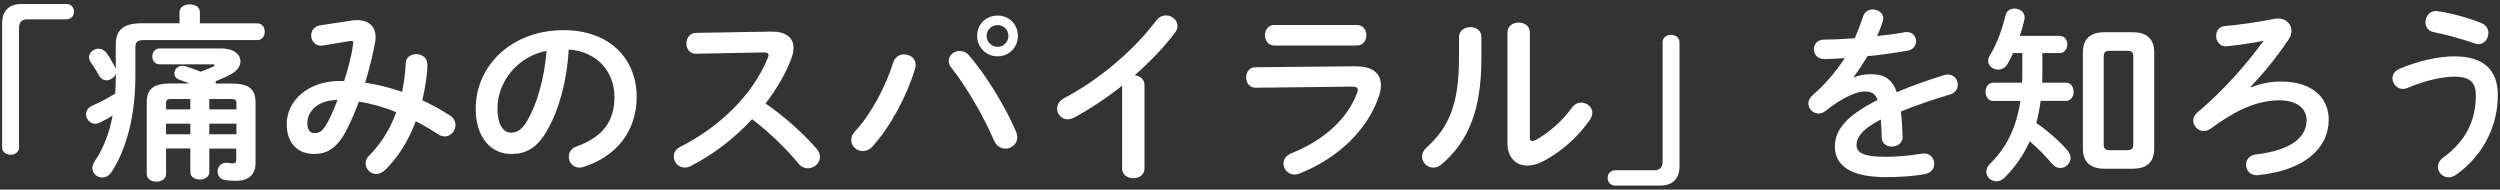 <?xml version="1.0" encoding="UTF-8"?>
<svg id="_レイヤー_1" data-name="レイヤー 1" xmlns="http://www.w3.org/2000/svg" viewBox="0 0 422 32">
  <rect x="0" y="0" width="422" height="32" fill="#333333" stroke="none"/>
  <defs>
    <style>
      .cls-1 {
        fill: #fff;
      }
    </style>
  </defs>
  <path class="cls-1" d="M11.21,.67c.8,0,1.28,.58,1.28,1.31s-.54,1.28-1.28,1.28H4.65c-.93,0-1.44,.48-1.44,1.41V24.9c0,.74-.64,1.22-1.41,1.22s-1.44-.48-1.44-1.22V3.97C.36,1.83,1.51,.67,3.66,.67h7.55Z"/>
  <path class="cls-1" d="M30.31,2.05c0-.9,.86-1.31,1.73-1.31s1.7,.42,1.7,1.31v1.89h9.73c.8,0,1.22,.7,1.22,1.41s-.42,1.41-1.22,1.41H24.42c-1.25,0-1.57,.32-1.57,1.25v4.83c0,6.69-1.47,12.25-4,16.16-.45,.67-1.02,.96-1.6,.96-.86,0-1.66-.67-1.66-1.57,0-.35,.1-.7,.35-1.09,1.47-2.18,2.5-4.7,3.07-7.81-.67,.45-1.38,.83-2.11,1.18-.29,.16-.58,.22-.83,.22-.9,0-1.54-.8-1.54-1.6,0-.54,.29-1.12,1.02-1.44,1.38-.61,2.69-1.31,3.9-2.05,.06-.99,.1-2.02,.1-3.04v-.32c-.22,.64-.9,1.12-1.57,1.12-.48,0-.96-.26-1.28-.83-.38-.74-.9-1.54-1.41-2.27-.19-.29-.26-.54-.26-.8,0-.8,.77-1.44,1.6-1.44,.45,0,.93,.19,1.31,.67,.58,.77,1.02,1.6,1.47,2.43,.03,.1,.1,.22,.13,.29v-3.97c0-2.56,1.18-3.71,4.42-3.71h6.34v-1.89Zm5.02,23.01v3.97c0,.86-.8,1.28-1.6,1.28s-1.6-.42-1.6-1.28v-3.97h-4.1v4.32c0,.86-.8,1.28-1.63,1.28s-1.63-.42-1.63-1.28v-12.09c0-2.24,1.12-3.2,4-3.2h3.23c-.64-.26-1.22-.45-1.66-.61-.64-.19-.9-.64-.9-1.12,0-.61,.51-1.25,1.34-1.25,.16,0,.32,0,.51,.06,.86,.26,1.73,.58,2.59,.93,.7-.26,1.38-.51,2.14-.86,.13-.06,.19-.16,.19-.22,0-.1-.1-.16-.29-.16h-8.96c-.83,0-1.25-.67-1.25-1.34s.42-1.34,1.25-1.34h10.37c2.21,0,3.26,1.06,3.26,2.18,0,.77-.54,1.6-1.54,2.14-.77,.42-1.7,.83-2.66,1.22,.03,.1,.03,.22,.03,.32v.06h2.72c2.88,0,4,.96,4,3.2v10.24c0,1.98-1.25,2.98-3.23,2.98-.51,0-1.31-.03-1.95-.13-.83-.13-1.22-.77-1.22-1.44,0-.74,.51-1.47,1.38-1.47h.19c.48,.06,.7,.1,.99,.1,.38,0,.58-.19,.58-.61v-1.89h-4.58Zm-3.2-6.59v-1.76h-3.17c-.74,0-.93,.16-.93,.7v1.06h4.1Zm0,4.19v-1.79h-4.1v1.79h4.1Zm3.2-4.19h4.58v-1.06c0-.54-.19-.7-.93-.7h-3.65v1.76Zm0,2.4v1.79h4.58v-1.79h-4.58Z"/>
  <path class="cls-1" d="M59.34,3.46c.32-.06,.64-.06,.96-.06,1.98,0,3.1,1.12,3.1,2.82,0,.26,0,.51-.06,.8-.42,2.34-1.02,4.7-1.7,6.94,2.11,.29,4.19,.86,6.24,1.54,.32-1.5,.51-3.14,.61-4.86,.03-.99,.9-1.5,1.79-1.5s1.86,.58,1.86,1.7c0,1.82-.38,4.06-.86,6.08,1.6,.74,3.17,1.6,4.7,2.59,.64,.42,.9,1.02,.9,1.6,0,.99-.77,1.92-1.79,1.92-.35,0-.74-.1-1.12-.35-1.28-.83-2.53-1.57-3.78-2.21-1.22,3.26-2.98,6.05-5.12,8.16-.51,.51-1.06,.74-1.57,.74-.99,0-1.79-.86-1.79-1.79,0-.42,.16-.86,.54-1.25,1.98-1.98,3.58-4.45,4.64-7.39-2.05-.83-4.13-1.44-6.3-1.79-.64,1.7-1.31,3.26-1.98,4.58-1.63,3.23-3.3,4.26-5.6,4.26-2.66,0-4.61-1.73-4.61-5.02,0-4,3.62-7.3,8.96-7.3h.74c.64-2.05,1.25-4.19,1.5-6.21,0-.1,.03-.19,.03-.26,0-.29-.19-.32-.64-.26l-4.48,.74c-.13,.03-.26,.03-.35,.03-1.02,0-1.63-.86-1.63-1.73,0-.77,.48-1.54,1.5-1.7l5.31-.8Zm-4,17.12c.58-1.09,1.12-2.37,1.63-3.71-3.33,.03-5.09,1.92-5.09,3.94,0,1.15,.51,1.66,1.15,1.66,.93,0,1.44-.29,2.3-1.89Z"/>
  <path class="cls-1" d="M80.3,18.37c0-7.3,6.05-13.28,14.85-13.28,7.81,0,12.32,4.9,12.32,11.26,0,5.79-3.42,10.05-8.93,11.81-.26,.1-.51,.13-.74,.13-1.09,0-1.79-.9-1.79-1.82,0-.7,.38-1.41,1.34-1.76,4.54-1.63,6.37-4.38,6.37-8.35,0-4.19-2.85-7.65-7.71-8-.32,5.31-1.63,10.11-3.62,13.6-1.76,3.1-3.65,4.03-6.11,4.03-3.26,0-5.98-2.62-5.98-7.62Zm3.68,0c0,2.94,1.15,4.03,2.3,4.03,.99,0,1.86-.51,2.78-2.14,1.63-2.85,2.82-6.98,3.2-11.68-4.77,.93-8.29,5.06-8.29,9.79Z"/>
  <path class="cls-1" d="M130.18,5.34h.19c2.37,0,3.58,1.09,3.58,2.75,0,.51-.13,1.09-.35,1.73-.99,2.66-2.53,5.25-4.38,7.65,2.98,2.02,6.3,4.96,8.58,7.58,.42,.48,.61,.99,.61,1.44,0,1.06-.99,1.92-2.05,1.92-.51,0-1.09-.22-1.54-.77-1.98-2.4-4.93-5.31-7.87-7.52-3.1,3.36-6.82,6.14-10.43,7.94-.32,.16-.64,.22-.93,.22-1.09,0-1.86-.93-1.86-1.86,0-.64,.32-1.25,1.09-1.63,6.66-3.36,12.26-8.8,14.78-15.01,.1-.19,.13-.38,.13-.51,0-.29-.26-.42-.8-.42l-11.46,.22c-1.06,.03-1.6-.86-1.6-1.73s.54-1.76,1.57-1.79l12.73-.22Z"/>
  <path class="cls-1" d="M152.62,9.18c.99,0,1.95,.67,1.95,1.76,0,.22-.03,.42-.1,.64-1.38,4.61-4.16,9.79-7.17,13.12-.51,.58-1.12,.8-1.66,.8-1.06,0-1.95-.83-1.95-1.86,0-.48,.19-.99,.64-1.47,2.62-2.78,5.15-7.49,6.46-11.65,.29-.93,1.06-1.34,1.82-1.34Zm7.52,1.09c0-.93,.86-1.66,1.86-1.66,.54,0,1.15,.22,1.63,.8,2.78,3.23,6.14,8.7,7.87,12.8,.16,.35,.22,.67,.22,.96,0,1.15-.99,1.92-2.02,1.92-.74,0-1.5-.42-1.92-1.38-1.57-3.71-4.54-8.96-7.2-12.29-.32-.38-.45-.8-.45-1.15Zm11.68-4.22c0,1.95-1.5,3.46-3.42,3.46s-3.46-1.5-3.46-3.46,1.5-3.42,3.46-3.42,3.42,1.5,3.42,3.42Zm-1.6,0c0-1.02-.8-1.82-1.82-1.82s-1.86,.8-1.86,1.82,.83,1.86,1.86,1.86,1.82-.83,1.82-1.86Z"/>
  <path class="cls-1" d="M189.42,14.46c-2.66,2.11-5.44,3.94-8.1,5.38-.38,.22-.77,.29-1.12,.29-1.02,0-1.76-.86-1.76-1.79,0-.64,.35-1.34,1.22-1.79,5.79-3.04,11.65-7.97,15.55-13.12,.45-.58,1.02-.83,1.6-.83,.99,0,1.95,.77,1.95,1.79,0,.35-.13,.77-.45,1.18-1.89,2.46-4.22,4.9-6.78,7.14,.86,.06,1.66,.64,1.66,1.66v14.05c0,1.12-.93,1.66-1.89,1.66s-1.89-.54-1.89-1.66V14.46Z"/>
  <path class="cls-1" d="M228.78,11.2c2.94-.03,4.32,1.22,4.32,3.17,0,.54-.1,1.15-.32,1.82-1.98,5.92-7.2,10.66-13.47,13.12-.29,.1-.54,.16-.8,.16-1.09,0-1.86-.93-1.86-1.86,0-.67,.38-1.34,1.31-1.73,5.6-2.24,9.47-5.86,11.07-10.08,.1-.26,.16-.48,.16-.64,0-.38-.32-.54-1.02-.54l-16.19,.19c-1.09,0-1.63-.86-1.63-1.73s.51-1.73,1.57-1.73l16.86-.16Zm.26-6.98c1.06,0,1.6,.86,1.6,1.73s-.54,1.73-1.6,1.73h-13.95c-1.02,0-1.57-.86-1.57-1.73s.54-1.73,1.57-1.73h13.95Z"/>
  <path class="cls-1" d="M246.28,6.24c0-1.09,.96-1.66,1.92-1.66s1.86,.54,1.86,1.66v3.62c0,8.83-2.27,14.08-6.69,17.85-.48,.42-.96,.58-1.44,.58-1.02,0-1.89-.86-1.89-1.86,0-.51,.22-1.06,.77-1.54,3.81-3.42,5.47-7.36,5.47-15.17v-3.49Zm11.94,16.83c0,.48,.13,.74,.45,.74,.16,0,.38-.1,.64-.22,1.98-1.09,4.42-3.14,6.02-5.41,.45-.61,1.02-.86,1.57-.86,.96,0,1.89,.74,1.89,1.73,0,.35-.13,.74-.38,1.12-1.98,2.88-4.77,5.38-7.84,7.01-.99,.51-1.92,.77-2.75,.77-1.95,0-3.36-1.38-3.36-3.74V5.44c0-1.09,.96-1.63,1.89-1.63s1.89,.54,1.89,1.63V23.07Z"/>
  <path class="cls-1" d="M272.65,31.33c-.8,0-1.28-.58-1.28-1.31s.54-1.28,1.28-1.28h6.56c.93,0,1.44-.48,1.44-1.41V7.1c0-.74,.64-1.22,1.41-1.22s1.44,.48,1.44,1.22V28.03c0,2.14-1.15,3.3-3.29,3.3h-7.55Z"/>
  <path class="cls-1" d="M312.94,13.06c.83-.32,1.76-.54,2.75-.54,2.21,0,3.65,.67,4.48,3.04,2.5-1.06,5.18-2.02,8-2.88,.22-.06,.45-.1,.64-.1,1.06,0,1.66,.86,1.66,1.73,0,.67-.38,1.38-1.28,1.63-2.78,.83-5.63,1.79-8.32,2.88,.16,1.18,.22,2.59,.29,4.26,.03,1.09-.9,1.66-1.82,1.66-.83,0-1.66-.48-1.7-1.47-.03-1.22-.1-2.24-.16-3.1-3.33,1.7-4.1,3.14-4.1,4.32,0,1.25,1.15,1.98,4.83,1.98,2.02,0,4.13-.19,6.21-.54,.13-.03,.26-.03,.35-.03,1.09,0,1.73,.86,1.73,1.76,0,.77-.51,1.54-1.6,1.73-2.08,.38-4.45,.51-6.56,.51-6.05,0-8.61-2.02-8.61-5.15,0-2.56,1.5-5.02,7.2-7.87-.42-1.18-1.09-1.44-2.24-1.44s-3.52,.86-6.56,3.3c-.38,.29-.77,.42-1.15,.42-.93,0-1.73-.8-1.73-1.7,0-.48,.22-.96,.74-1.41,2.02-1.76,3.84-3.84,5.41-6.24-1.25,.1-2.4,.13-3.46,.16-1.15,.03-1.76-.83-1.76-1.66s.58-1.63,1.76-1.63c1.5,0,3.3-.1,5.15-.22,.54-1.28,1.02-2.53,1.41-3.71,.26-.8,.93-1.15,1.63-1.15,.9,0,1.76,.58,1.76,1.47,0,.16,0,.32-.06,.48-.29,.9-.61,1.73-.96,2.53,1.66-.16,3.26-.38,4.64-.64,.13-.03,.26-.03,.38-.03,.99,0,1.54,.77,1.54,1.54,0,.7-.45,1.44-1.41,1.6-2.02,.35-4.42,.7-6.78,.93-.8,1.31-1.6,2.53-2.37,3.55l.06,.06Z"/>
  <path class="cls-1" d="M347.66,6.05c.86,0,1.31,.74,1.31,1.44s-.45,1.47-1.31,1.47h-2.91v3.42c0,.51-.03,1.06-.03,1.57h4c.86,0,1.31,.77,1.31,1.54s-.45,1.54-1.31,1.54h-4.26c-.16,1.28-.42,2.53-.74,3.74,1.89,1.25,4,3.14,5.28,4.64,.35,.42,.51,.83,.51,1.25,0,.93-.83,1.7-1.73,1.7-.48,0-.96-.22-1.38-.7-.93-1.12-2.43-2.69-3.78-3.81-1.06,2.34-2.46,4.35-4.22,6.11-.45,.45-.93,.64-1.41,.64-.93,0-1.7-.74-1.7-1.63,0-.42,.19-.9,.64-1.34,2.72-2.66,4.42-6.02,5.12-10.59h-4.61c-.83,0-1.28-.77-1.28-1.54s.45-1.54,1.28-1.54h4.9c0-.61,.03-1.25,.03-1.86v-3.14h-1.57c-.29,.67-.61,1.31-.96,1.89-.38,.64-.99,.9-1.54,.9-.86,0-1.7-.61-1.7-1.47,0-.29,.06-.58,.26-.86,1.12-1.86,2.11-4.35,2.66-6.82,.19-.8,.83-1.15,1.54-1.15,.83,0,1.7,.54,1.7,1.5,0,.13-.03,.29-.06,.45-.19,.86-.45,1.76-.77,2.66h6.72Zm7.58,22.43c-2.5,0-3.65-1.25-3.65-3.42V8.86c0-2.18,1.15-3.42,3.65-3.42h4.74c2.53,0,3.65,1.25,3.65,3.42V25.06c0,2.4-1.31,3.42-3.65,3.42h-4.74Zm3.9-3.14c.67,0,.96-.22,.96-.96V9.54c0-.74-.29-.96-.96-.96h-3.07c-.64,0-.96,.22-.96,.96v14.85c0,.67,.29,.96,.96,.96h3.07Z"/>
  <path class="cls-1" d="M379.94,14.75c1.79-.7,3.55-.99,5.05-.99,5.63,0,8.1,3.01,8.1,6.43,0,4.86-4.13,8.58-11.94,9.38h-.22c-1.18,0-1.79-.86-1.79-1.76,0-.8,.51-1.6,1.63-1.73,6.46-.77,8.58-3.2,8.58-5.79,0-1.79-1.38-3.36-4.64-3.36-1.79,0-4.03,.45-6.43,1.6-1.31,.61-3.23,1.79-5.06,3.14-.42,.29-.83,.45-1.21,.45-.96,0-1.79-.83-1.79-1.76,0-.48,.22-.99,.77-1.44,4.26-3.58,8.06-7.87,11.1-12.03-1.79,.35-3.78,.67-6.21,.93h-.19c-1.02,0-1.6-.9-1.6-1.76,0-.8,.45-1.57,1.44-1.66,2.53-.22,5.63-.67,8.42-1.22,.22-.03,.42-.06,.61-.06,1.34,0,2.24,.96,2.24,2.08,0,.45-.13,.96-.45,1.41-2.05,3.04-4.1,5.57-6.46,8.06l.06,.1Z"/>
  <path class="cls-1" d="M405.61,15.01c-1.02,0-1.76-.9-1.76-1.79,0-.61,.35-1.25,1.18-1.6,3.04-1.34,6.72-2.11,9.21-2.11,5.02,0,7.39,2.27,7.39,6.56,0,4.93-2.24,10.05-7.07,13.44-.42,.29-.83,.42-1.22,.42-1.02,0-1.82-.83-1.82-1.76,0-.54,.26-1.12,.93-1.6,4-2.94,5.47-6.5,5.47-10.46,0-2.08-.86-3.17-3.62-3.17-1.92,0-4.9,.61-7.87,1.89-.29,.13-.58,.19-.83,.19Zm13.28-11.1c.8,.32,1.15,.99,1.15,1.66,0,.93-.67,1.89-1.66,1.89-.19,0-.42-.06-.64-.13-2.02-.7-4.83-1.5-6.98-1.92-.93-.19-1.34-.9-1.34-1.63,0-.93,.64-1.92,1.76-1.92,.13,0,.22,.03,.32,.03,2.3,.32,5.28,1.15,7.39,2.02Z"/>
</svg>